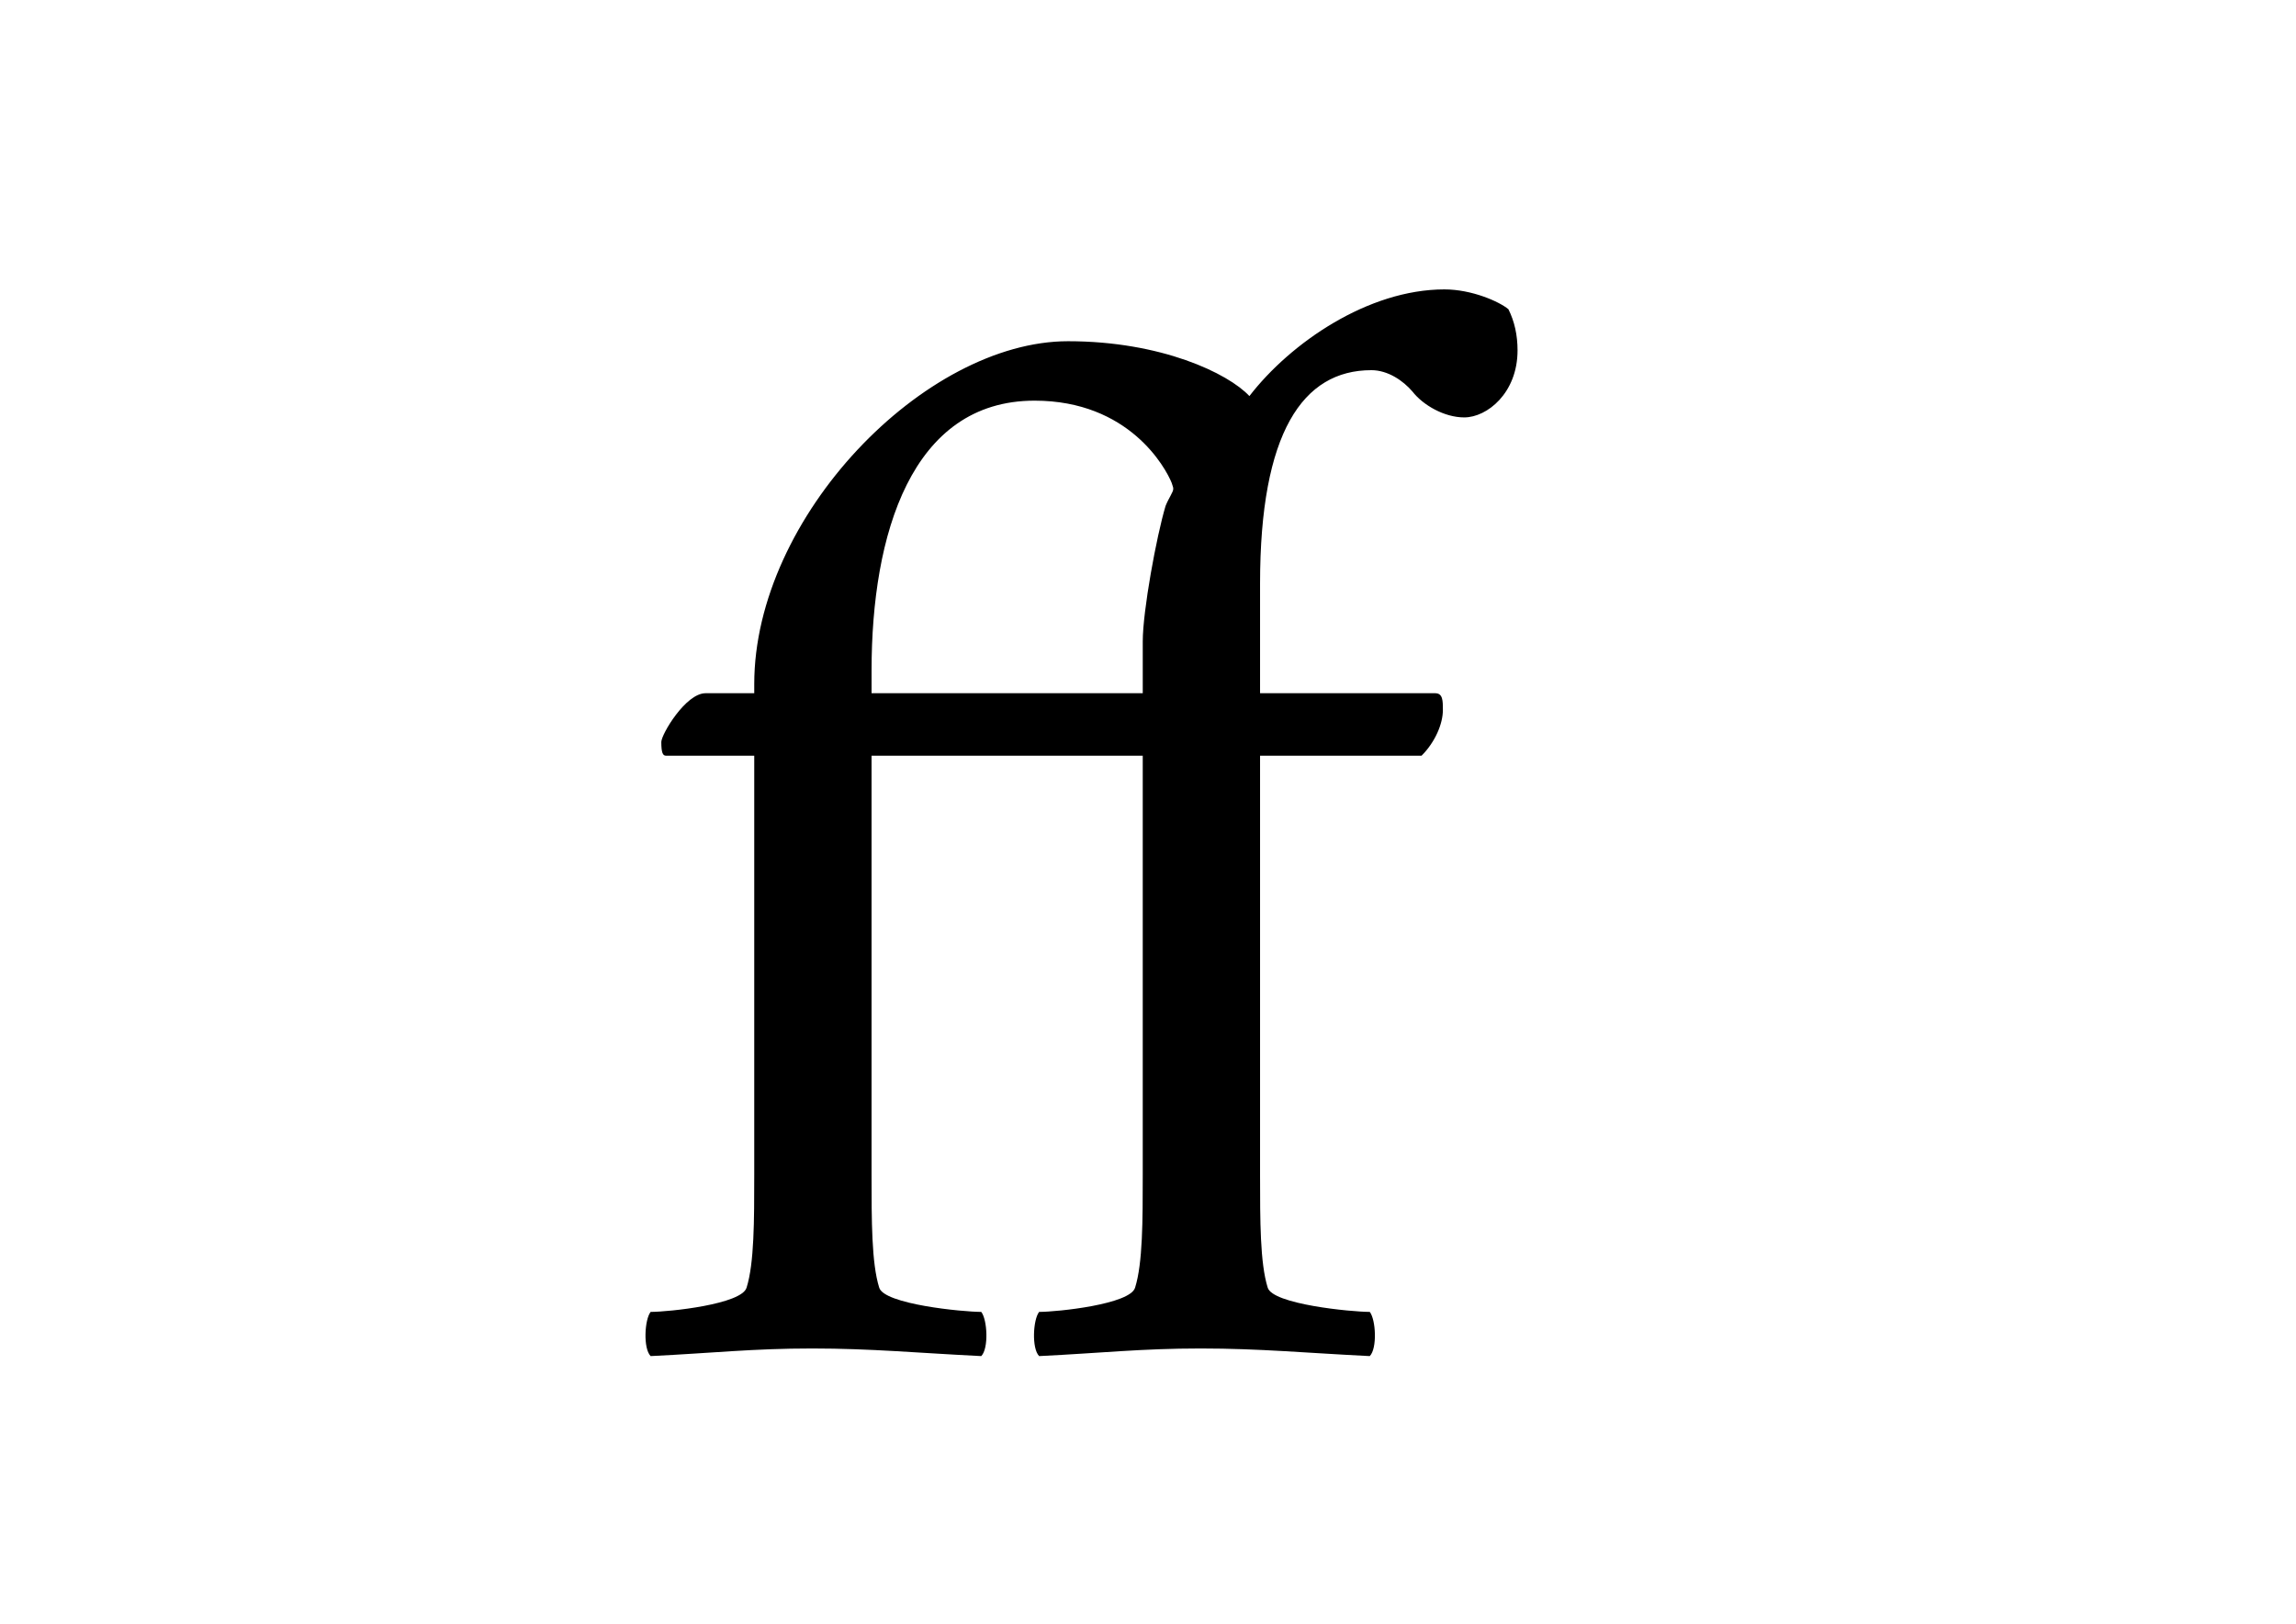<?xml version="1.0" encoding="UTF-8" standalone="no"?>
<!-- Created with Inkscape (http://www.inkscape.org/) -->
<svg
    xmlns:inkscape="http://www.inkscape.org/namespaces/inkscape"
    xmlns:rdf="http://www.w3.org/1999/02/22-rdf-syntax-ns#"
    xmlns="http://www.w3.org/2000/svg"
    xmlns:cc="http://creativecommons.org/ns#"
    xmlns:dc="http://purl.org/dc/elements/1.1/"
    xmlns:sodipodi="http://sodipodi.sourceforge.net/DTD/sodipodi-0.dtd"
    xmlns:svg="http://www.w3.org/2000/svg"
    xmlns:ns1="http://sozi.baierouge.fr"
    xmlns:xlink="http://www.w3.org/1999/xlink"
    id="svg3750"
    viewBox="0 0 1052.4 744.09"
    version="1.1"
    inkscape:version="0.48.3.1 r9886"
  >
  <sodipodi:namedview
      id="base"
      bordercolor="#666666"
      inkscape:pageshadow="2"
      inkscape:window-y="22"
      pagecolor="#ffffff"
      inkscape:window-height="696"
      inkscape:window-maximized="1"
      inkscape:zoom="1"
      inkscape:window-x="-3"
      showgrid="false"
      borderopacity="1.0"
      inkscape:current-layer="layer1"
      inkscape:cx="526.18109"
      inkscape:cy="372.04724"
      inkscape:window-width="1366"
      inkscape:pageopacity="0.0"
      inkscape:document-units="px"
  />
  <g
      id="layer1"
      inkscape:label="Layer 1"
      inkscape:groupmode="layer"
      transform="translate(0 -308.27)"
    >
    <g
        id="text3477"
        style="fill:#000000"
        transform="matrix(4.966 0 0 4.966 5834.9 -1309.6)"
      >
      <path
          id="path3576"
          inkscape:connector-curvature="0"
          d="m-1048.4 359.95c1.547 0 2.953 0.984 3.797 1.969 0.984 1.266 2.953 2.391 4.781 2.391 2.109 0 4.922-2.25 4.922-6.188 0-1.406-0.281-2.672-0.844-3.797-0.844-0.703-3.375-1.828-5.906-1.828-7.031 0-14.203 4.922-18 9.844-1.969-2.109-8.156-5.062-16.734-5.062-13.219 0-28.969 16.172-28.969 31.641v0.844h-4.5c-1.828 0-4.078 3.797-4.078 4.5 0 0.984 0.141 1.266 0.422 1.266h8.156v38.672c0 4.219 0 8.156-0.703 10.406-0.422 1.547-7.172 2.25-8.859 2.25-0.562 0.703-0.703 3.375 0 4.078 5.766-0.281 9.422-0.703 14.906-0.703 5.484 0 9.844 0.422 15.609 0.703 0.703-0.703 0.562-3.375 0-4.078-1.688 0-9-0.703-9.422-2.25-0.703-2.25-0.703-6.188-0.703-10.406v-38.672h25.031v38.672c0 4.219 0 8.156-0.703 10.406-0.422 1.547-7.172 2.25-8.859 2.25-0.562 0.703-0.703 3.375 0 4.078 5.766-0.281 9.422-0.703 14.906-0.703 5.484 0 9.844 0.422 15.609 0.703 0.703-0.703 0.562-3.375 0-4.078-1.688 0-9-0.703-9.422-2.25-0.703-2.25-0.703-6.188-0.703-10.406v-38.672h14.906c1.266-1.266 1.969-2.953 1.969-4.219 0-0.844 0-1.547-0.703-1.547h-16.172v-10.125c0-13.922 3.938-19.688 10.266-19.688m-18.984 12.516c-0.844 2.812-2.109 9.703-2.109 12.516v4.781h-25.031v-2.109c0-12.516 3.656-24.891 15.047-24.891 8.719 0 12.094 6.188 12.656 7.594 0.141 0.422 0.141 0.422 0.141 0.562 0 0.281-0.422 0.844-0.703 1.547"
      />
    </g
    >
  </g
  >
</svg
>
